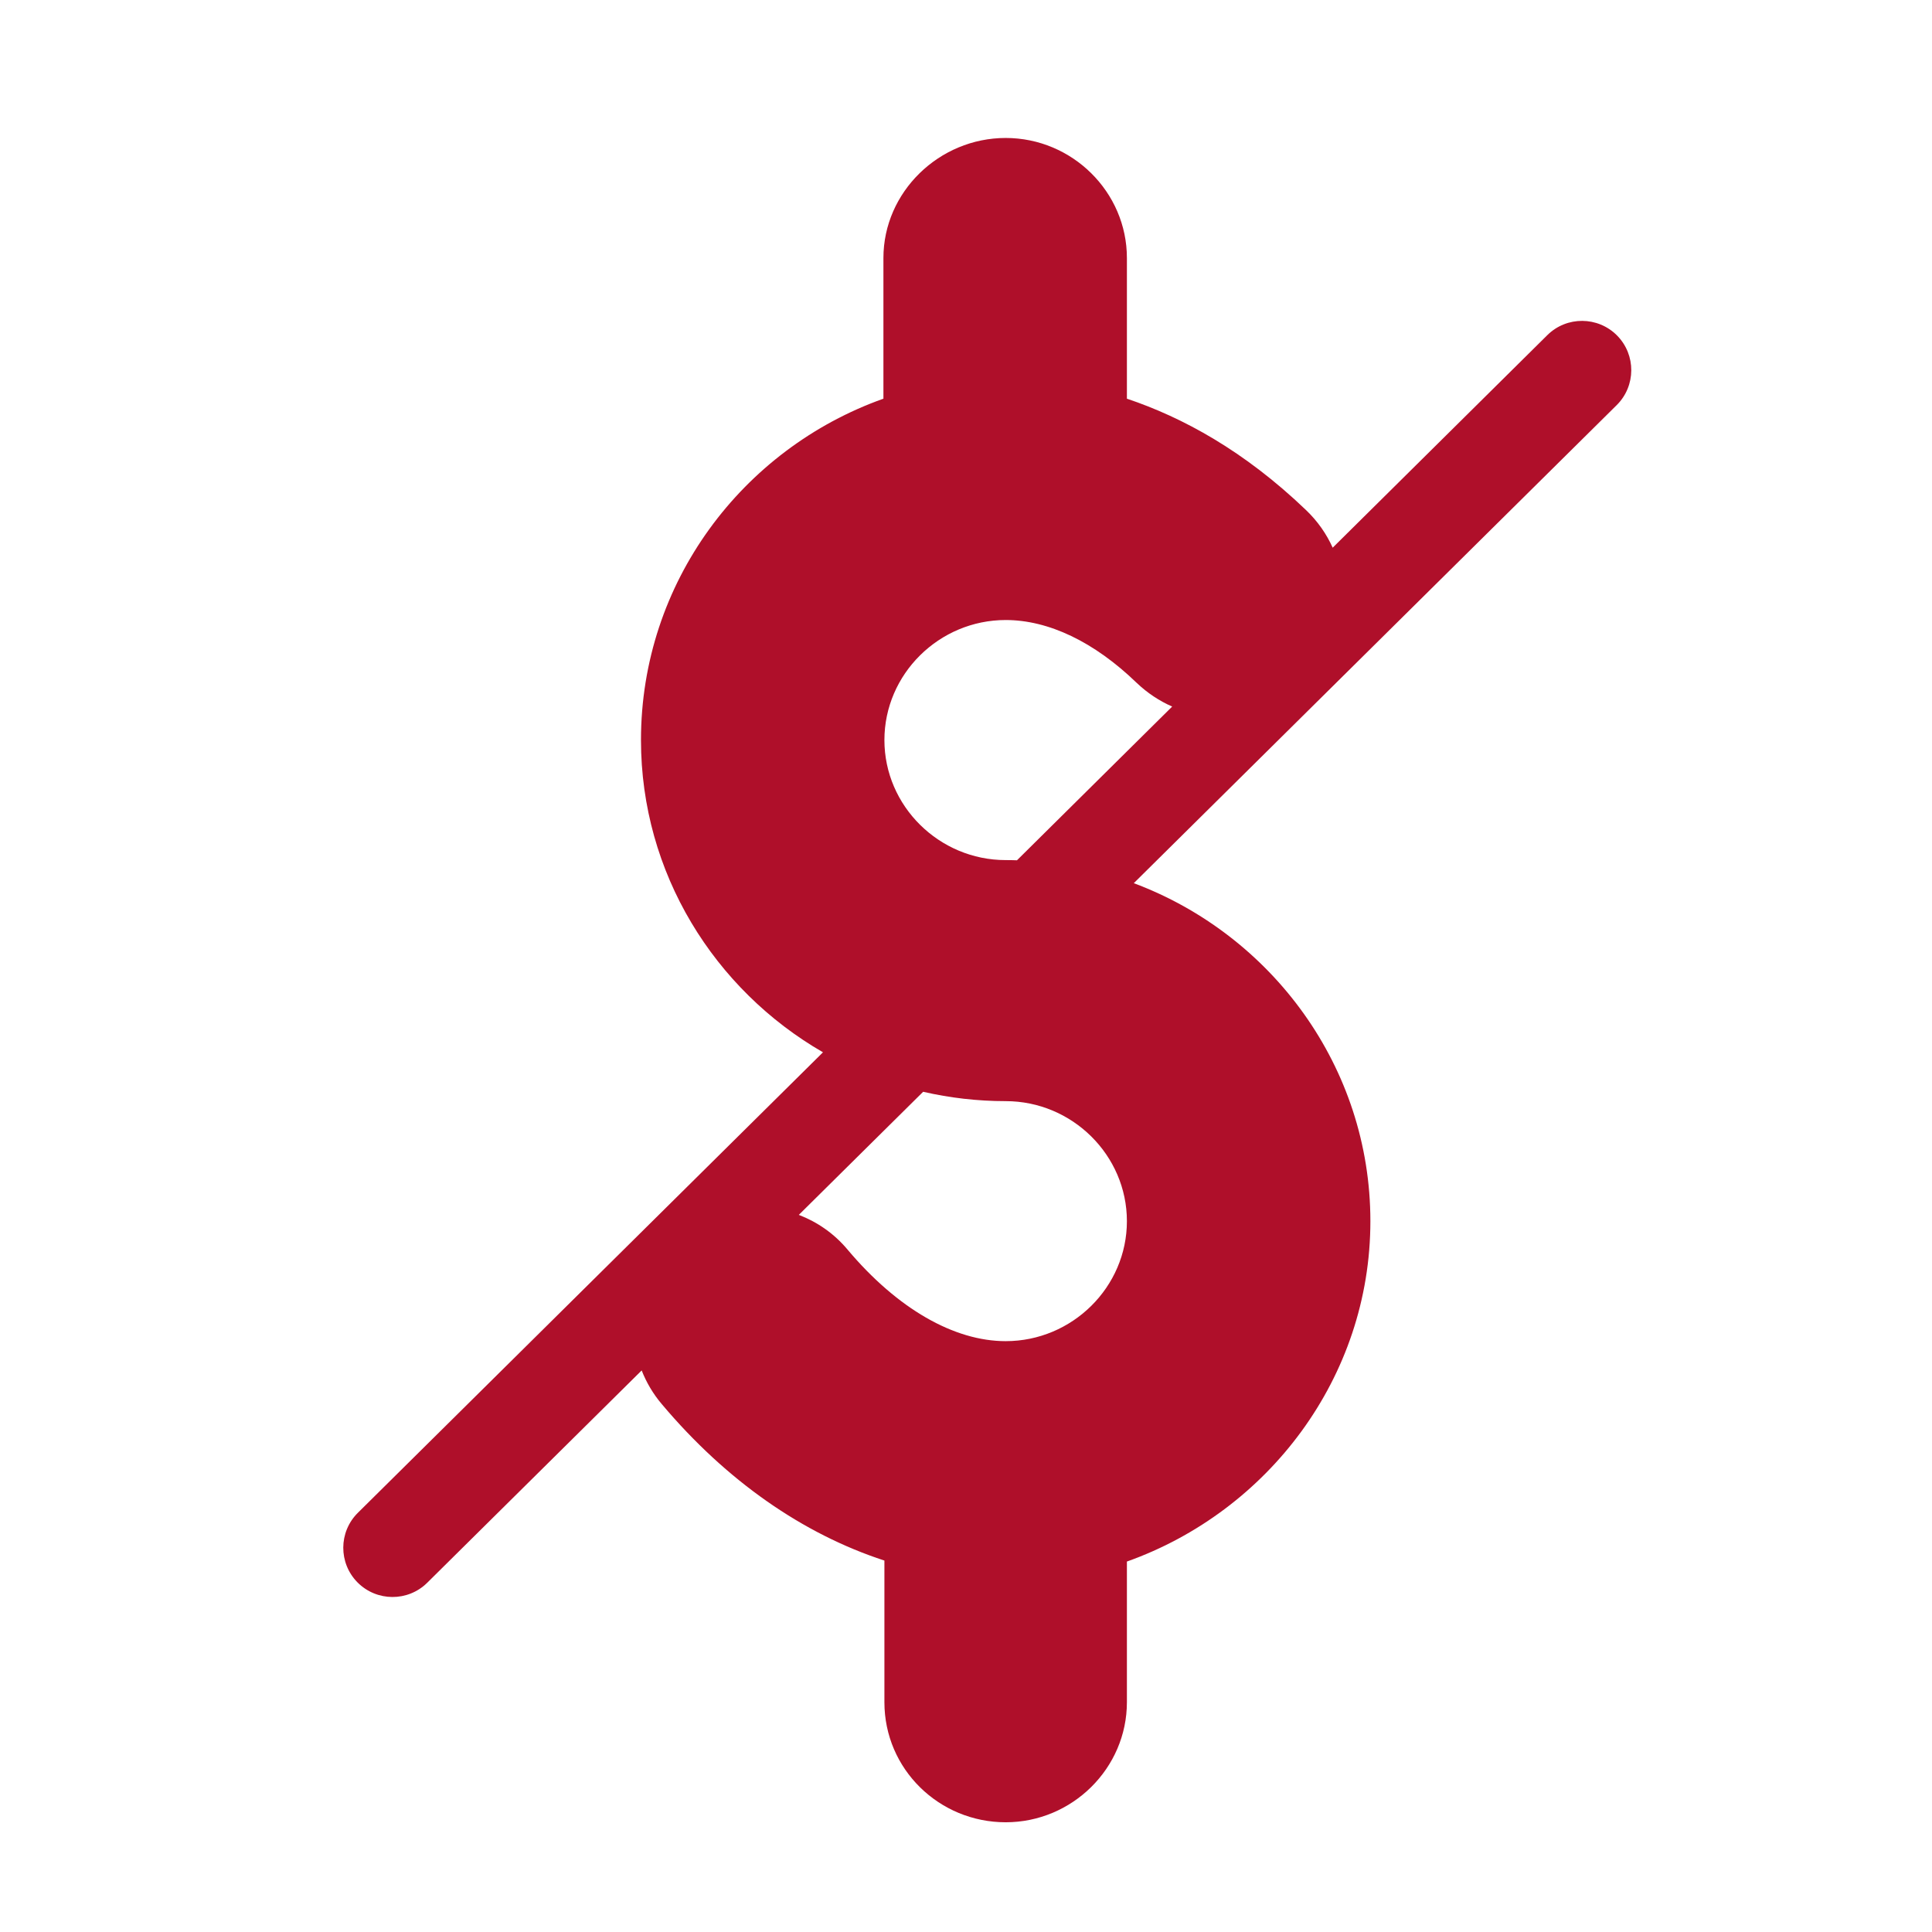 <svg width="39" height="39" viewBox="0 0 39 39" fill="none" xmlns="http://www.w3.org/2000/svg">
<path fill-rule="evenodd" clip-rule="evenodd" d="M17.833 8.048V5.208C17.833 3.877 18.957 2.785 20.301 2.785C21.645 2.785 22.748 3.877 22.748 5.208V8.048C23.871 8.425 25.115 9.1 26.359 10.292C26.596 10.517 26.777 10.777 26.902 11.056L31.235 6.765C31.625 6.379 32.255 6.382 32.642 6.772C33.028 7.162 33.025 7.792 32.635 8.178L22.887 17.828C25.672 18.87 27.663 21.539 27.663 24.651C27.663 27.808 25.596 30.509 22.748 31.522V34.362C22.748 35.693 21.645 36.785 20.301 36.785C18.957 36.785 17.853 35.712 17.853 34.362V31.502C16.209 30.966 14.664 29.894 13.36 28.345C13.183 28.137 13.048 27.906 12.953 27.664L8.624 31.95C8.234 32.336 7.604 32.333 7.217 31.943C6.831 31.553 6.834 30.924 7.224 30.538L16.613 21.242C14.42 19.977 12.939 17.622 12.939 14.939C12.939 11.761 14.985 9.061 17.833 8.048ZM20.529 17.366L23.662 14.263C23.405 14.15 23.164 13.992 22.948 13.787C22.086 12.953 21.163 12.516 20.301 12.516C18.957 12.516 17.853 13.608 17.853 14.939C17.853 16.27 18.957 17.362 20.301 17.362C20.377 17.362 20.453 17.363 20.529 17.366ZM18.635 22.039L16.125 24.524C16.497 24.666 16.839 24.901 17.111 25.227C18.114 26.418 19.258 27.073 20.301 27.073C21.645 27.073 22.748 25.981 22.748 24.651C22.748 23.32 21.645 22.228 20.301 22.228C19.728 22.228 19.171 22.162 18.635 22.039Z" fill="#AF0F2A"/>
</svg>
